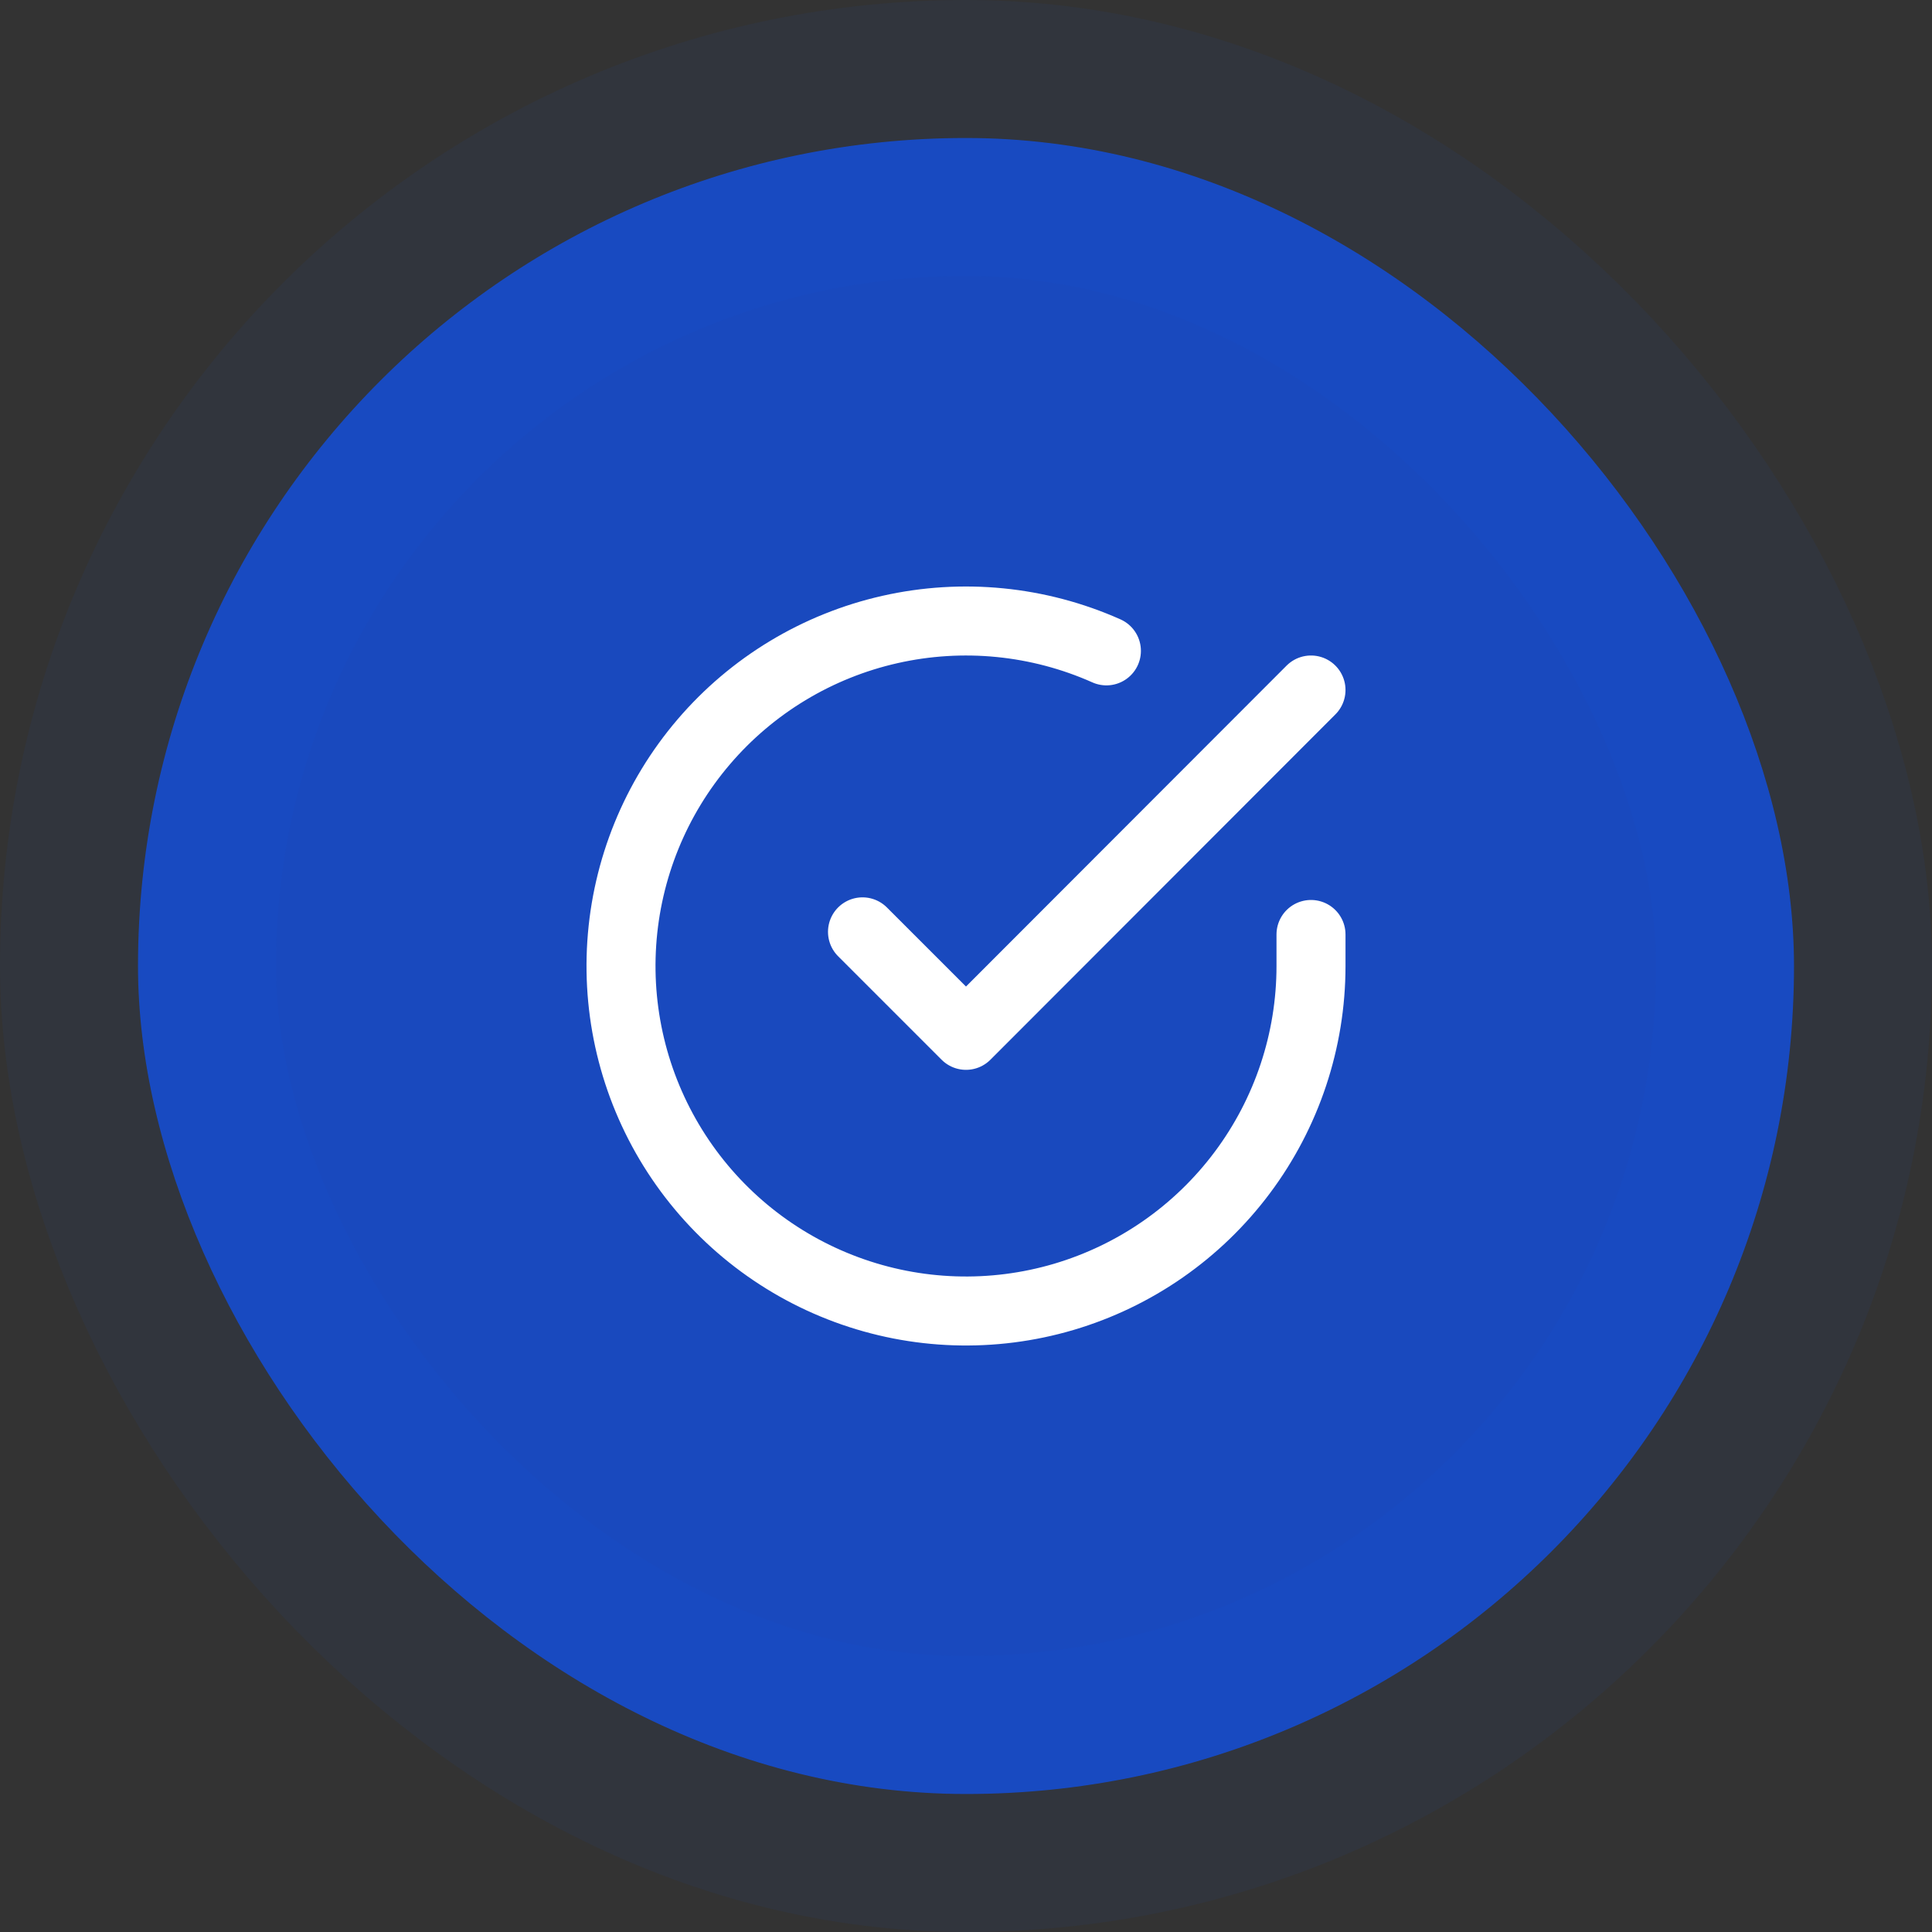 <svg width="56" height="56" viewBox="0 0 56 56" fill="none" xmlns="http://www.w3.org/2000/svg">
<rect x="0" y="0" width="56" height="56" fill="#333333" stroke="none"/>
<rect x="4" y="4" width="48" height="48" rx="24" fill="#0F53FA" fill-opacity="0.7"/>
<path d="M38 27.086V28.006C37.999 30.162 37.3 32.26 36.009 33.987C34.718 35.715 32.903 36.978 30.835 37.59C28.767 38.201 26.557 38.128 24.535 37.38C22.512 36.633 20.785 35.252 19.611 33.443C18.437 31.634 17.88 29.494 18.022 27.342C18.164 25.19 18.997 23.142 20.398 21.503C21.799 19.863 23.693 18.721 25.796 18.246C27.9 17.771 30.1 17.988 32.07 18.866M38 20L28 30.01L25 27.01" stroke="white" stroke-width="2" stroke-linecap="round" stroke-linejoin="round"/>
<rect x="4" y="4" width="48" height="48" rx="24" stroke="#0F53FA" stroke-opacity="0.05" stroke-width="8"/>
</svg>
